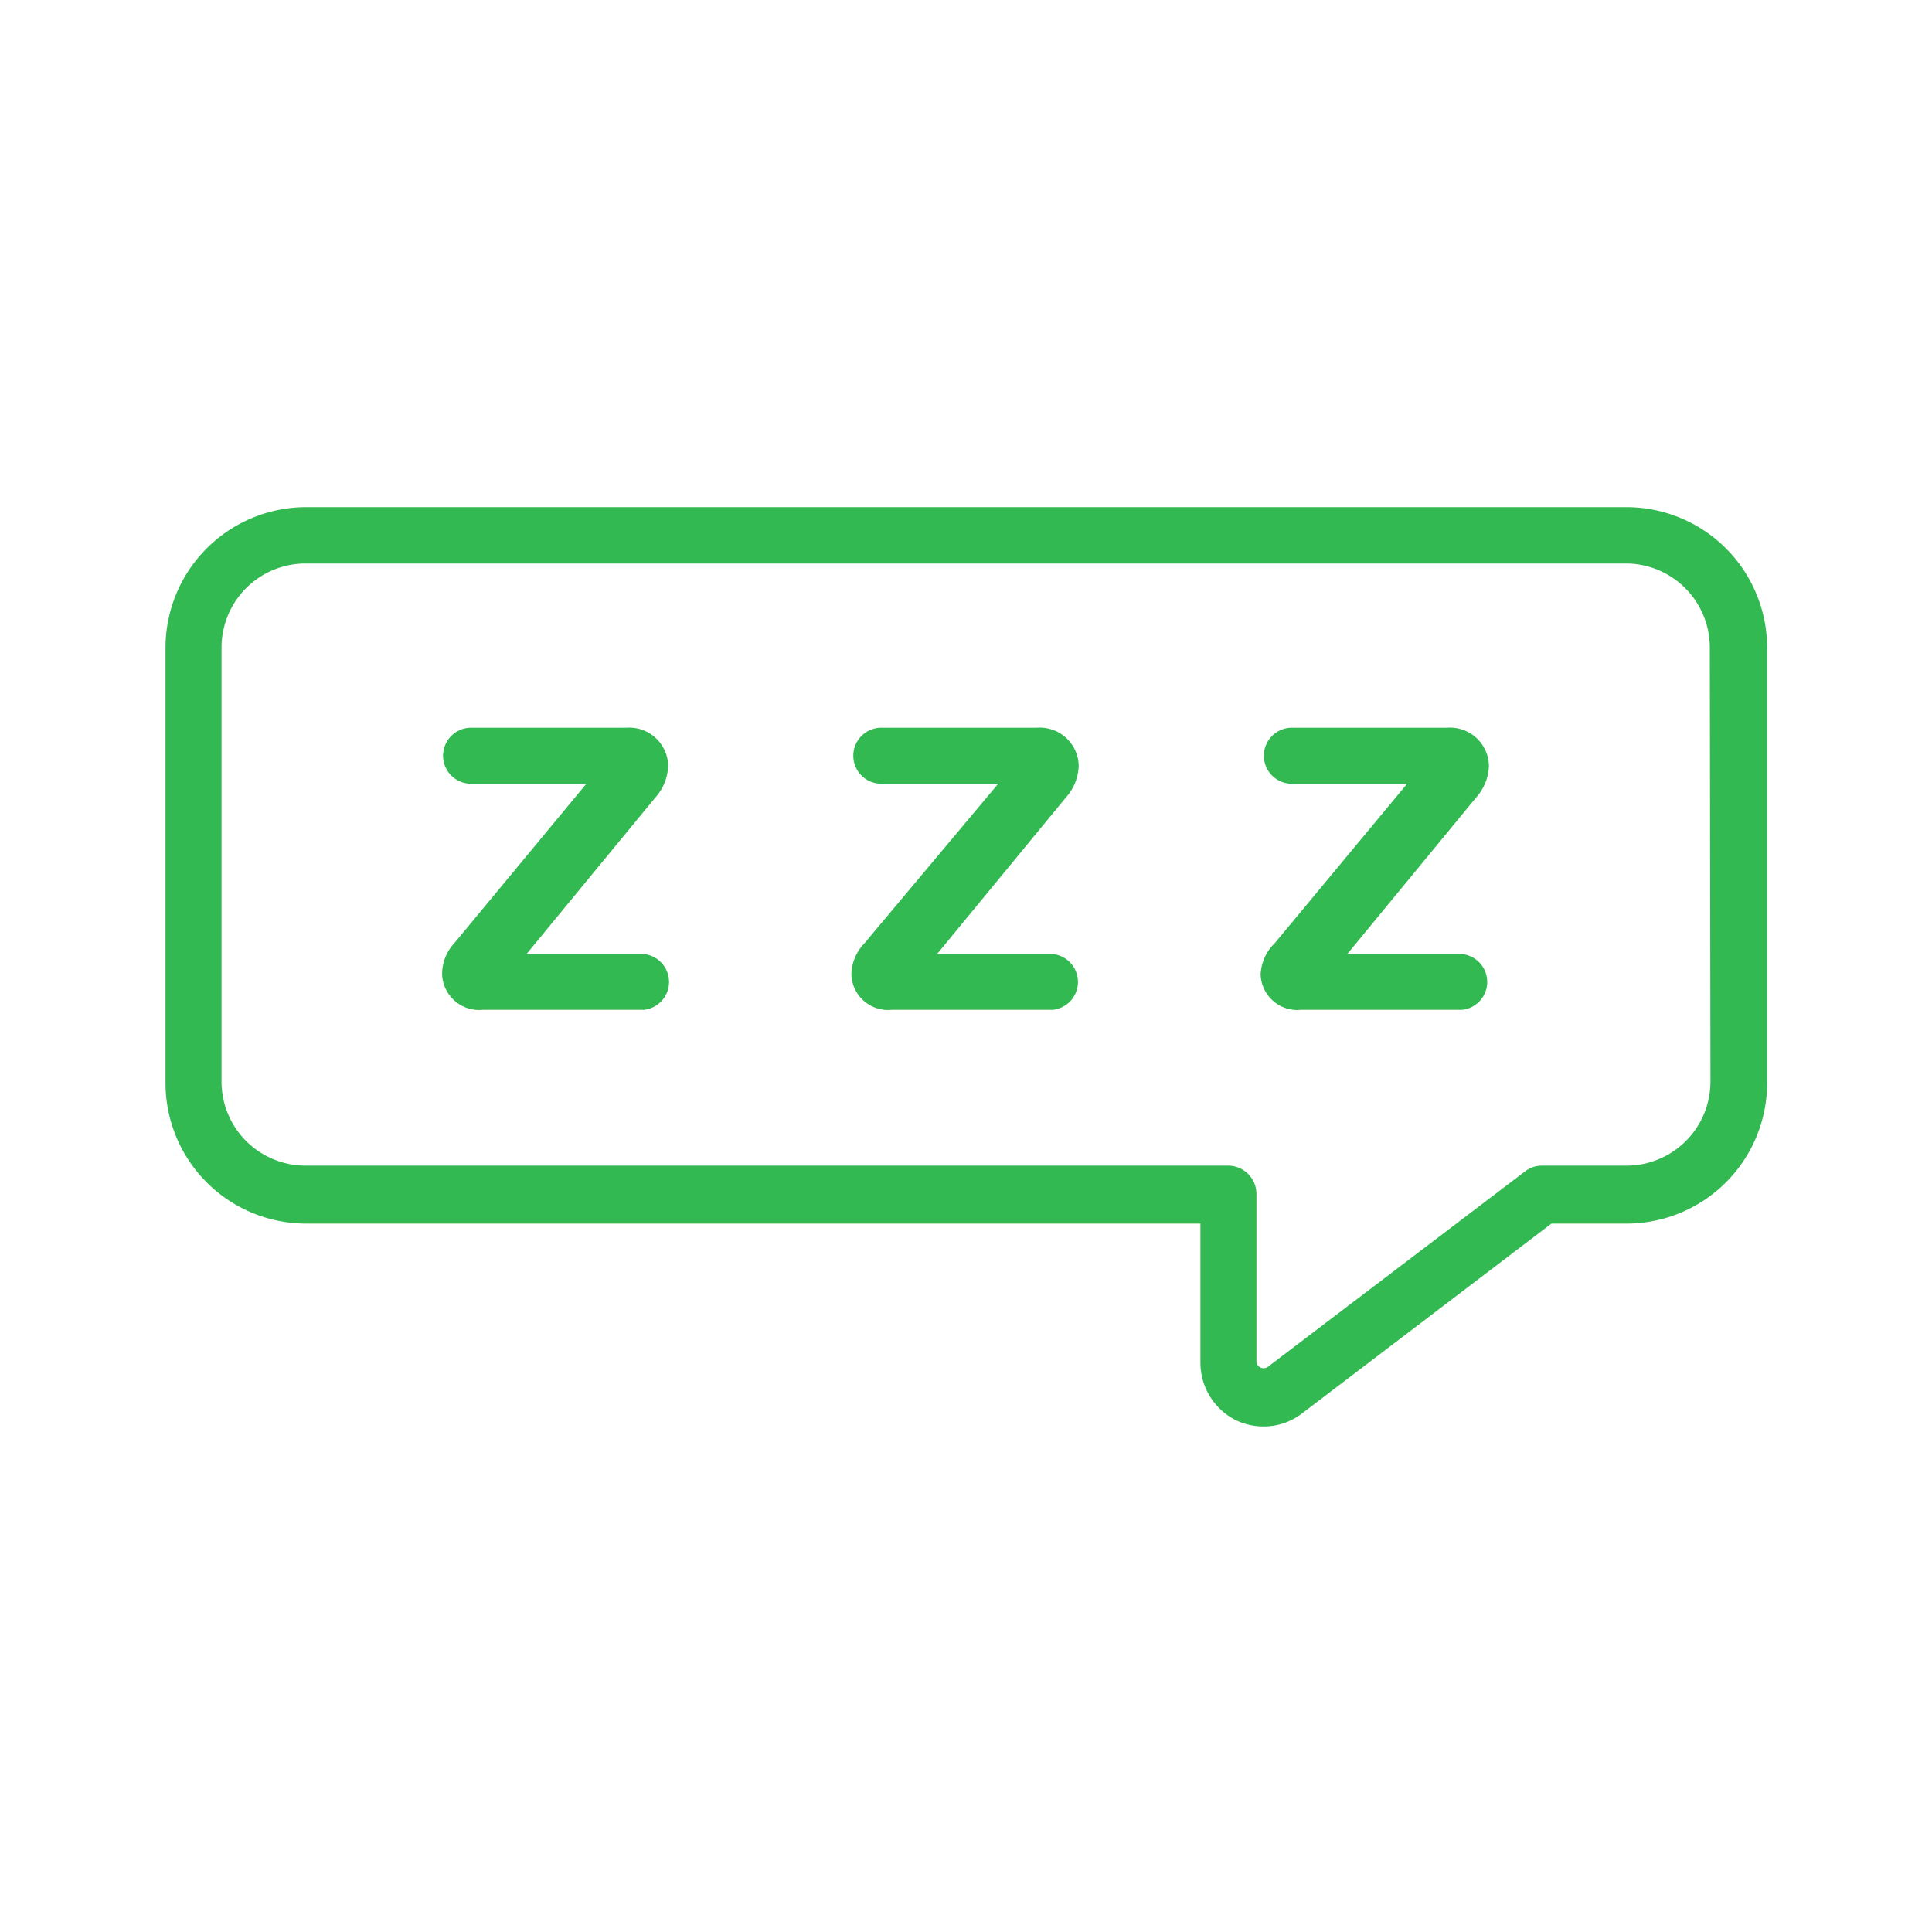 <svg id="Layer_1" data-name="Layer 1" xmlns="http://www.w3.org/2000/svg" viewBox="0 0 60 60"><defs><style>.cls-1{fill:#32b951;}</style></defs><path class="cls-1" d="M50.51,15.75h-41a4.37,4.37,0,0,0-4.37,4.36V33.58A4.37,4.37,0,0,0,9.49,38H37.28v4.34a2,2,0,0,0,1.09,1.76,2,2,0,0,0,.87.2,1.94,1.94,0,0,0,1.19-.4L48.18,38h2.33a4.37,4.37,0,0,0,4.37-4.37V20.11A4.37,4.37,0,0,0,50.51,15.75Zm2.61,17.83a2.61,2.61,0,0,1-2.61,2.62H47.89a.85.85,0,0,0-.53.18l-8,6.08a.22.22,0,0,1-.23,0,.2.2,0,0,1-.11-.19V37.07a.88.88,0,0,0-.88-.87H9.49a2.61,2.61,0,0,1-2.61-2.62V20.11A2.61,2.61,0,0,1,9.49,17.5h41a2.61,2.61,0,0,1,2.61,2.61Z"/><path class="cls-1" d="M14.11,29.29l4.1-4.95H14.63a.87.87,0,0,1,0-1.74h4.82a1.21,1.21,0,0,1,1.3,1.17,1.54,1.54,0,0,1-.4,1l-4,4.86H20a.87.87,0,0,1,0,1.73h-5a1.15,1.15,0,0,1-1.27-1.1A1.41,1.41,0,0,1,14.11,29.29Z"/><path class="cls-1" d="M26.85,29.29,31,24.34H27.37a.87.87,0,0,1,0-1.74H32.2a1.21,1.21,0,0,1,1.3,1.17,1.54,1.54,0,0,1-.4,1l-4,4.86H32.7a.87.87,0,0,1,0,1.73h-5a1.14,1.14,0,0,1-1.26-1.1A1.44,1.44,0,0,1,26.85,29.29Z"/><path class="cls-1" d="M39.59,29.29l4.11-4.95H40.12a.87.87,0,0,1,0-1.74h4.82a1.21,1.21,0,0,1,1.3,1.17,1.54,1.54,0,0,1-.4,1l-4,4.86h3.57a.87.87,0,0,1,0,1.73h-5a1.14,1.14,0,0,1-1.26-1.1A1.44,1.44,0,0,1,39.59,29.29Z"/></svg>